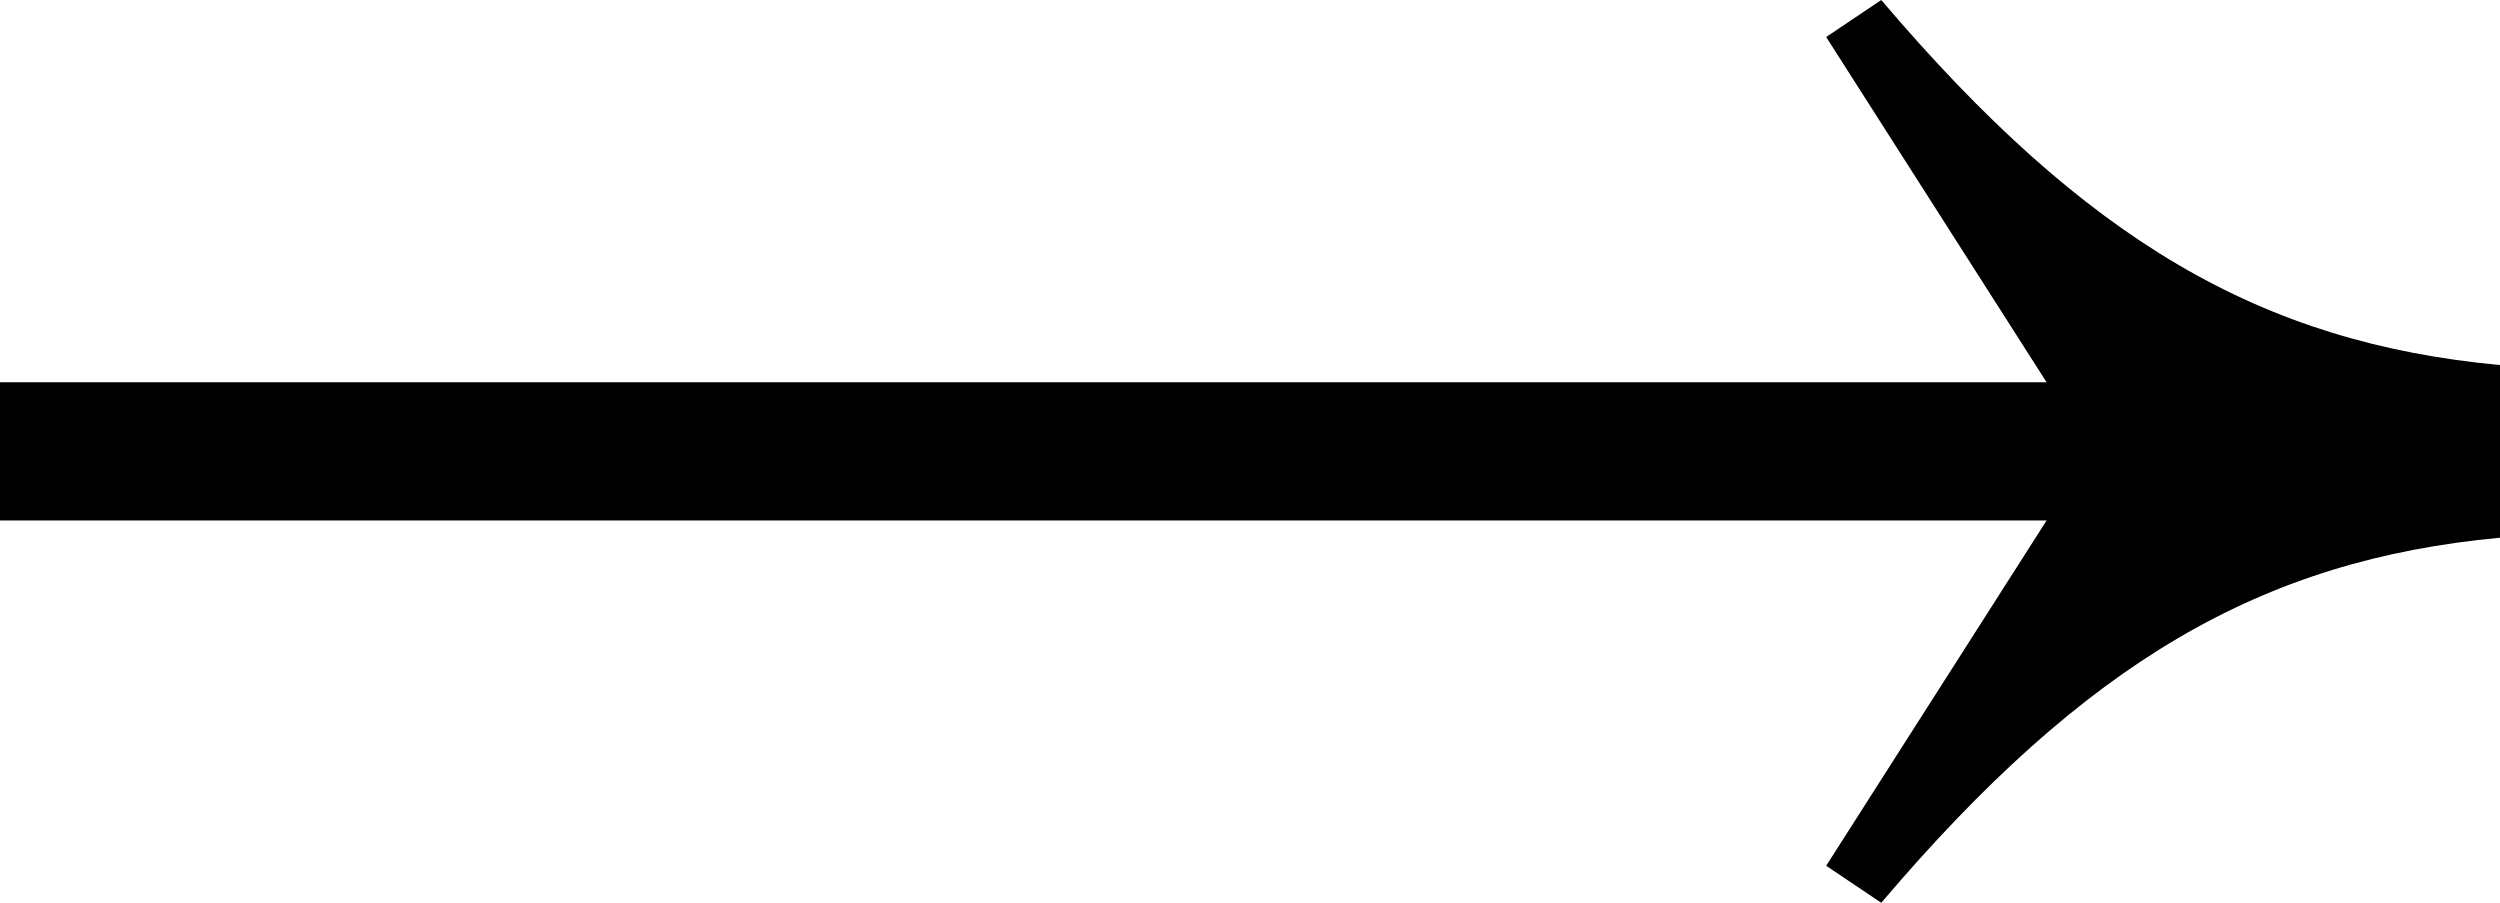 <?xml version="1.0" encoding="UTF-8"?>
<svg viewBox="0 0 36 13" version="1.1" xmlns="http://www.w3.org/2000/svg" xmlns:xlink="http://www.w3.org/1999/xlink">
    <!-- Generator: Sketch 52.5 (67469) - http://www.bohemiancoding.com/sketch -->
    <title>pfeil-right</title>
    <desc>Created with Sketch.</desc>
    <g id="pfeil-right" stroke="none" stroke-width="1" fill="none" fill-rule="evenodd">
        <path d="M36,7.495 L6.529,7.495 L9.703,12.467 L8.91,13 C5.952,9.519 3.427,8.063 0,7.743 L0,5.257 C3.427,4.937 5.952,3.481 8.91,0 L9.703,0.533 L6.529,5.505 L36,5.505 L36,7.495 Z" id="←" fill="#000000" transform="translate(18, 6.5) rotate(-180) translate(-18, -6.5) "></path>
    </g>
</svg>